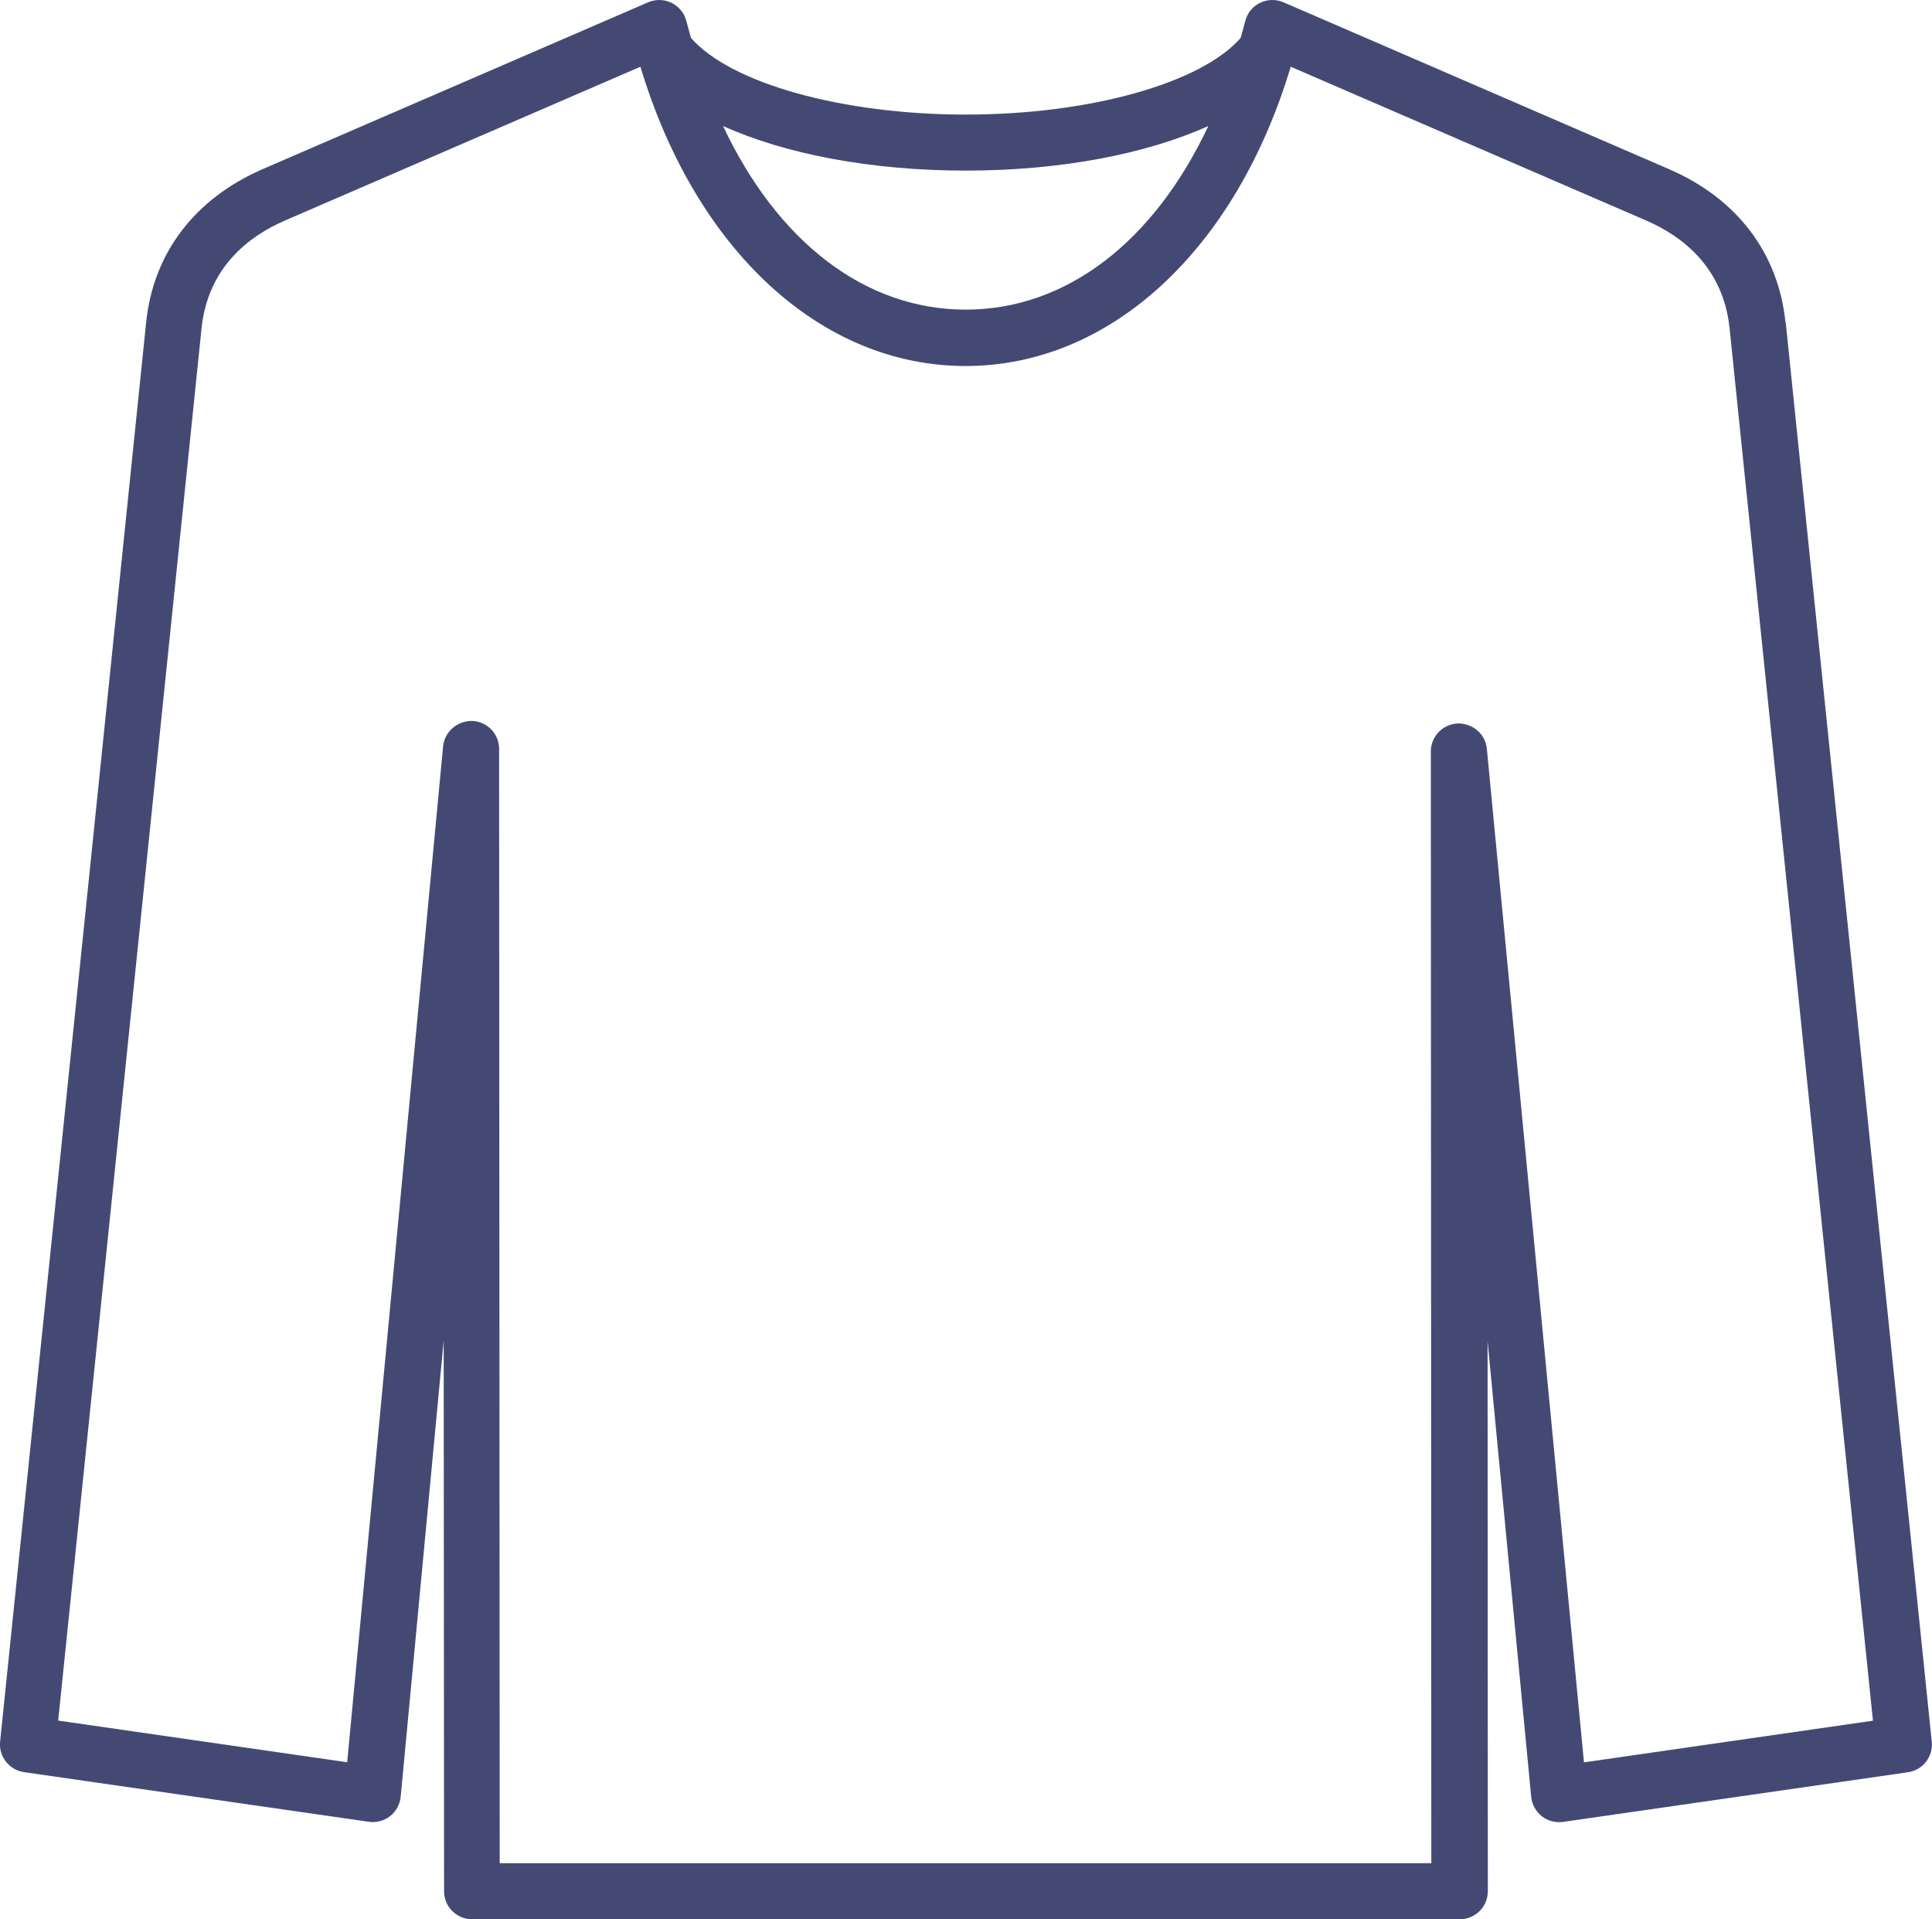 <svg xmlns="http://www.w3.org/2000/svg" id="Layer_1" data-name="Layer 1" viewBox="102.84 20.35 160.37 159.3">
  <defs>
    <style>
      .cls-1 {
        fill: #444974;
      }
    </style>
  </defs>
  <path class="cls-1" d="M251.05,47.12c-.59-5.77-4.03-10.3-9.69-12.74l-31.98-13.84c-.62-.27-1.34-.25-1.96,.05-.61,.3-1.06,.86-1.22,1.53-.12,.47-.25,.92-.38,1.38-3.28,3.76-12.54,6.36-22.81,6.36s-19.53-2.6-22.81-6.36c-.13-.46-.26-.91-.38-1.38-.16-.66-.61-1.22-1.22-1.53-.62-.3-1.33-.32-1.96-.05l-31.98,13.84c-5.65,2.45-9.1,6.97-9.69,12.74l-12.12,117.78c-.13,1.24,.75,2.36,1.98,2.54l28.62,4.12c.63,.09,1.27-.08,1.77-.47,.5-.39,.82-.98,.88-1.61l3.57-37.87,.03,45.71c0,1.29,1.04,2.33,2.33,2.33h81.98c.62,0,1.21-.24,1.65-.68,.44-.44,.68-1.03,.68-1.65l-.02-45.66,3.62,37.83c.06,.63,.38,1.21,.88,1.61,.5,.39,1.14,.56,1.77,.47l28.62-4.12c1.24-.18,2.11-1.3,1.98-2.54l-12.12-117.78Zm-68.05-12.61c7.85,0,14.98-1.37,20.14-3.7-4.5,9.57-11.76,15.24-20.14,15.24s-15.64-5.67-20.14-15.24c5.16,2.33,12.29,3.7,20.14,3.7Zm51.32,132.1l-8.06-84.11c-.12-1.24-1.19-2.13-2.43-2.1-1.24,.06-2.22,1.08-2.22,2.33l.04,92.27h-77.33l-.05-92.49c0-1.24-.98-2.27-2.22-2.32-1.21-.03-2.31,.87-2.43,2.11l-7.96,84.32-23.99-3.46,11.9-115.55c.53-5.16,4.05-7.71,6.91-8.95l29.52-12.77c4.57,15.18,14.95,24.84,26.99,24.84s22.43-9.66,26.99-24.84l29.52,12.77c2.86,1.24,6.38,3.79,6.91,8.95l11.9,115.56-24,3.46Z"/>
</svg>